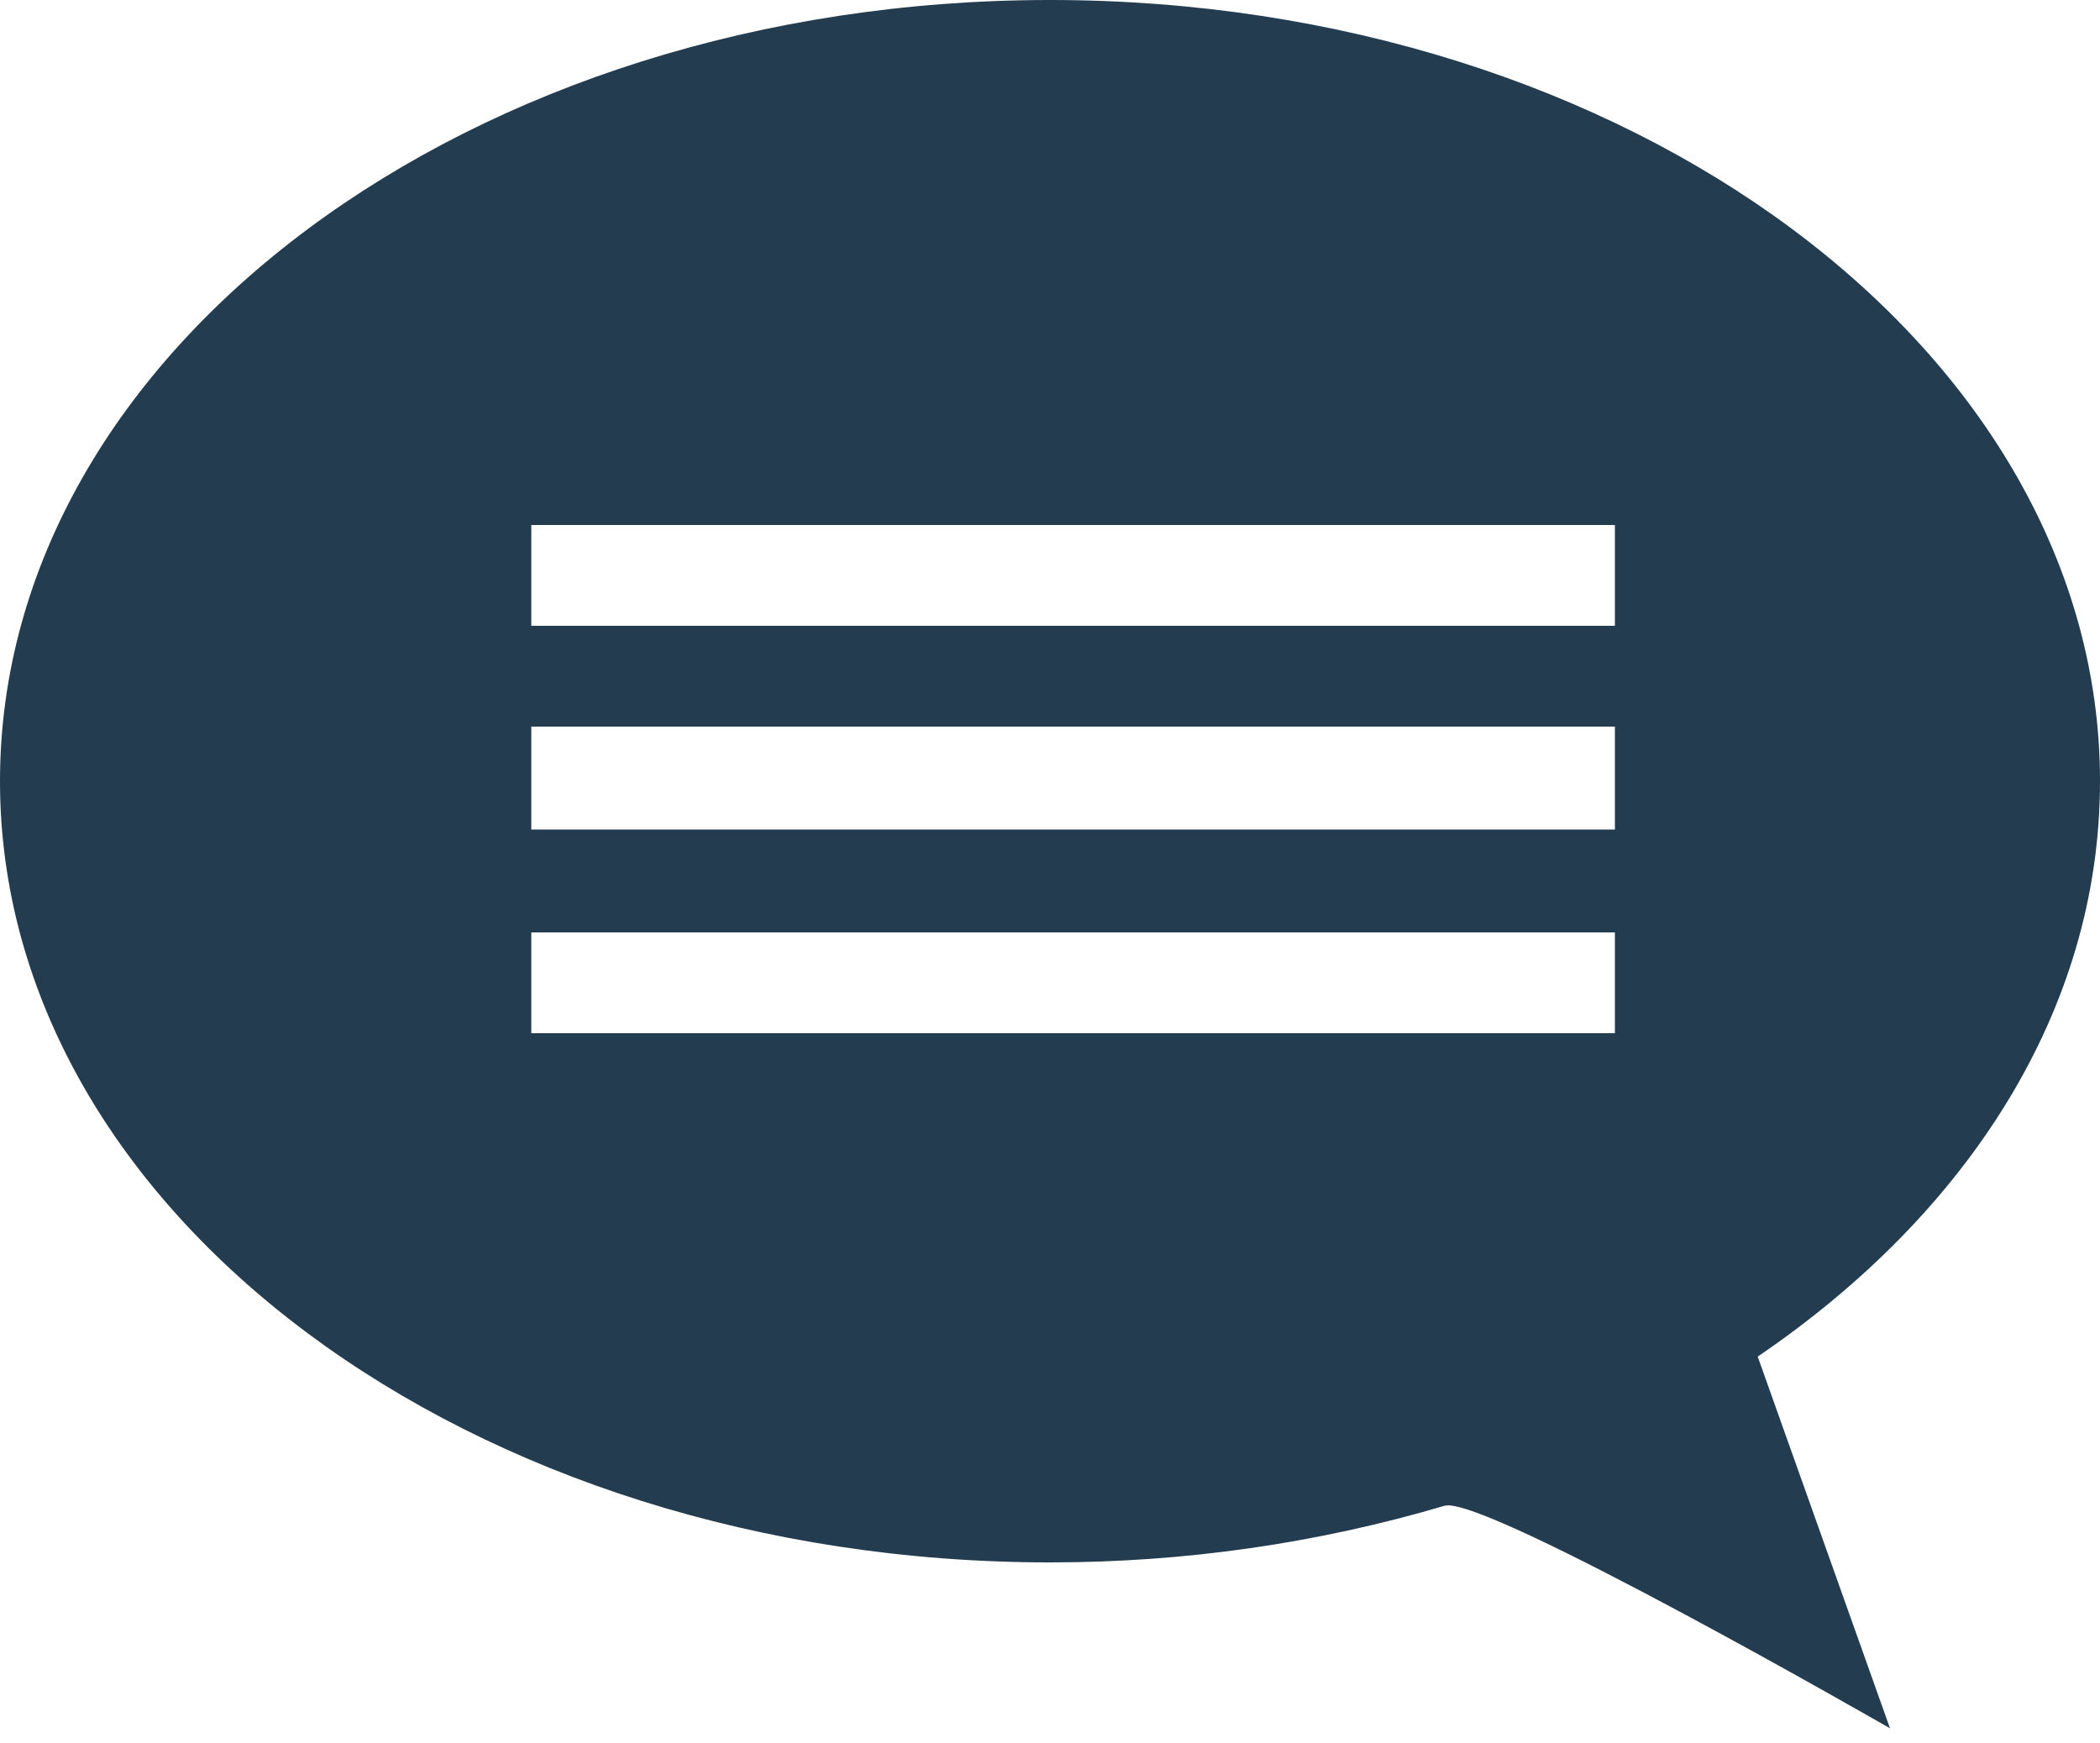 <?xml version="1.0" encoding="UTF-8"?>
<svg xmlns="http://www.w3.org/2000/svg" version="1.2" viewBox="0 0 100 83" width="100" height="83">
  <title>dymek-svg</title>
  <style>
		.s0 { fill: #233c50 } 
	</style>
  <path id="Path_161" fill-rule="evenodd" class="s0" d="m83.7 64.6l6.3 17.7c0 0-19.3-11.1-21.2-10.6-6.1 1.8-12.4 2.7-18.8 2.7-27.6 0-50-16.7-50-37.2 0-20.5 22.4-37.2 50-37.2 27.6 0 50 16.7 50 37.2 0 10.9-6.3 20.6-16.3 27.4zm-6.8-15.4v-4.8h-51.6v4.8zm0-9.7v-4.9h-51.6v4.9zm0-9.7v-4.8h-51.6v4.8z"></path>
</svg>
